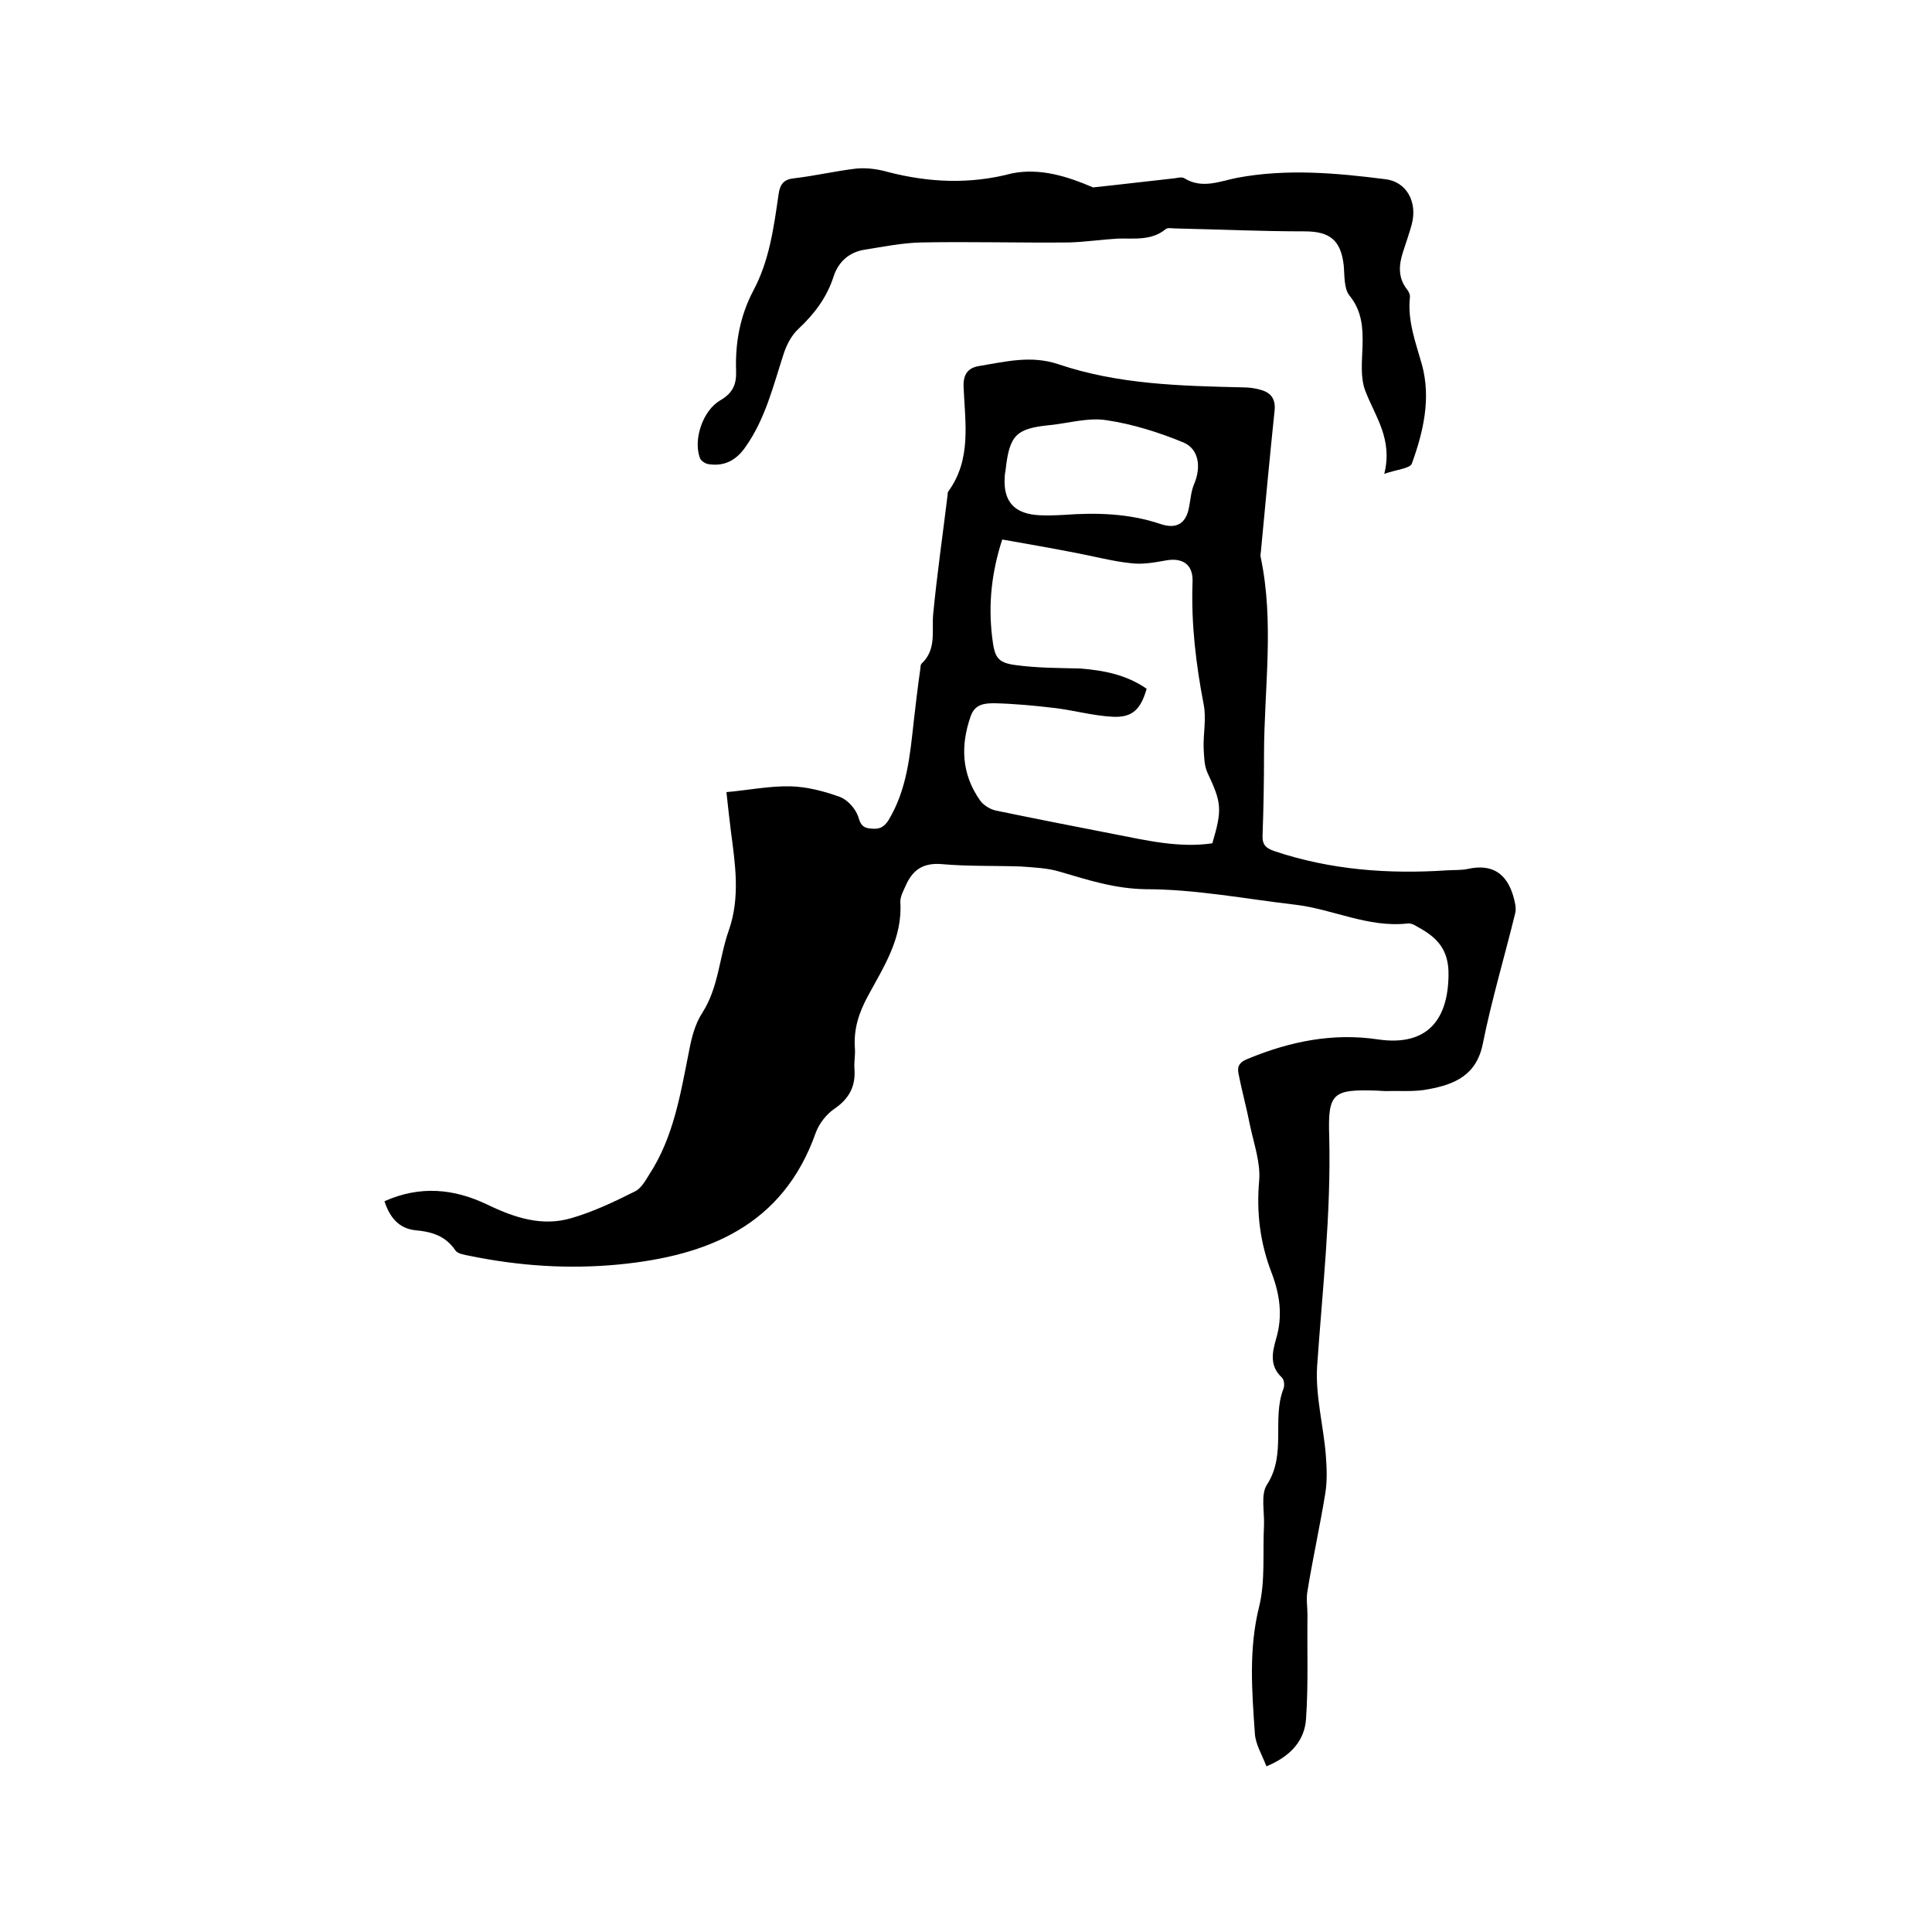 <svg enable-background="new 0 0 400 400" viewBox="0 0 400 400" xmlns="http://www.w3.org/2000/svg"><path d="m79.6 248.7c7.4-3.3 14.4-2.6 21.3.7 5.6 2.7 11.3 4.6 17.4 2.8 4.5-1.3 8.9-3.4 13.1-5.5 1.3-.6 2.2-2.2 3-3.5 5.1-7.8 6.5-16.8 8.3-25.8.5-2.6 1.2-5.4 2.7-7.7 3.4-5.3 3.5-11.5 5.5-17.1 2.4-6.9 1.3-13.8.4-20.7-.3-2.5-.6-5-.9-7.9 4.5-.4 8.9-1.3 13.3-1.2 3.4.1 6.9 1 10.2 2.2 1.6.6 3.2 2.4 3.8 4.1.4 1.4.8 2.2 2.2 2.4 1.6.2 2.8.2 4-1.6 3.9-6.4 4.5-13.5 5.3-20.7.4-3.5.8-6.9 1.3-10.4.1-.5 0-1.2.4-1.5 3-2.9 2-6.6 2.3-10.1.8-8.3 2-16.6 3-24.8 0-.2 0-.5.1-.6 4.9-6.7 3.5-14.3 3.2-21.7-.1-2.6.9-3.9 3.1-4.3 5.5-.9 10.8-2.3 16.5-.4 12.4 4.2 25.3 4.5 38.2 4.8 1.4 0 2.8.2 4 .6 1.9.6 2.8 1.9 2.6 4.1-1 9.6-1.9 19.2-2.8 28.8 0 .5-.2 1.1-.1 1.6 2.9 13.7.7 27.4.7 41.1 0 5.5-.1 11-.3 16.5-.1 2 .7 2.7 2.4 3.3 11.6 3.9 23.6 4.8 35.7 4 1.5-.1 3 0 4.4-.3 5-1.1 8 .9 9.4 5.6.3 1.1.7 2.5.4 3.6-2.2 9-4.9 18-6.7 27-1.3 6.5-5.8 8.4-11.2 9.4-2.9.6-5.9.3-8.9.4-.6 0-1.3-.1-1.9-.1-9.1-.3-10.1.5-9.8 9.5.4 15.9-1.4 31.7-2.5 47.5-.4 6.1 1.3 12.3 1.8 18.5.2 2.6.3 5.3-.1 7.8-1.1 6.8-2.6 13.5-3.7 20.3-.3 1.6 0 3.4 0 5-.1 7.2.2 14.3-.3 21.5-.3 4.4-3.1 7.7-8.2 9.8-.9-2.4-2.3-4.6-2.4-6.9-.6-8.7-1.3-17.4.9-26.2 1.3-5.3.7-11.2 1-16.8.1-2.9-.7-6.4.6-8.4 4.1-6.3 1-13.5 3.4-19.8.3-.7.2-1.9-.3-2.4-2.6-2.4-2-5.2-1.2-8 1.4-4.7.8-9.1-.9-13.6-2.4-6.2-3.2-12.5-2.6-19.2.3-3.7-1.1-7.6-1.9-11.4-.7-3.6-1.7-7.2-2.4-10.8-.3-1.6.4-2.4 2-3 8.7-3.6 17.6-5.4 26.9-4 10.3 1.5 14.5-4.2 14.6-13.3.1-5.4-2.5-7.9-6.4-10-.6-.4-1.4-.8-2.1-.7-8.2.9-15.5-3-23.3-3.9-10.3-1.2-20.6-3.2-30.9-3.2-6.4-.1-11.9-1.9-17.7-3.6-2.6-.8-5.4-.9-8.1-1.1-5.5-.2-11 0-16.5-.5-3.9-.3-6 1.3-7.4 4.5-.5 1.1-1.1 2.2-1.1 3.3.5 7.5-3.4 13.4-6.7 19.5-1.9 3.5-3 6.9-2.7 10.9.1 1.4-.2 2.8-.1 4.1.3 3.7-1.1 6.3-4.2 8.4-1.6 1.1-3.1 3-3.8 4.9-6.8 19.3-22.4 25.5-40.8 27.3-10.4 1-20.7.3-30.9-1.8-1-.2-2.4-.4-2.9-1.1-2.1-3.1-5-3.9-8.4-4.2-3.3-.4-5.2-2.6-6.3-6zm157.8-106.1c-1.2 4.2-2.9 6-7 5.8-4-.2-7.9-1.3-11.9-1.8-4.2-.5-8.4-.9-12.6-1-1.9 0-4 .1-4.9 2.6-2.2 6.2-1.9 12.1 1.9 17.5.7 1 2 1.8 3.2 2.1 8.2 1.7 16.4 3.3 24.6 4.9 6.7 1.3 13.4 2.9 20.3 1.9 2.1-7.1 1.9-8.4-1-14.6-.7-1.5-.7-3.4-.8-5.1-.1-3 .6-6.1 0-9.1-1.6-8.3-2.6-16.7-2.3-25.2.2-3.8-2.1-5.3-5.9-4.5-2.2.4-4.6.8-6.9.5-3.8-.4-7.5-1.4-11.2-2.1-5.1-1-10.3-1.9-15.4-2.8-2.2 6.8-2.9 13.3-2.1 20.1.5 4.1.9 5.4 4.9 5.9 4.4.6 8.8.6 13.3.7 5 .4 9.6 1.3 13.8 4.2zm-29.4-43.5c-.2 4.5 1.8 7 6.3 7.5 2 .2 4 .1 6 0 6.8-.5 13.5-.3 20 1.9 3.3 1.1 5.3-.1 5.9-3.6.3-1.5.4-3.2 1-4.6 1.5-3.5 1.1-7.3-2.2-8.7-5.1-2.1-10.5-3.8-15.9-4.6-3.7-.6-7.8.6-11.6 1-7.1.7-8.5 2-9.3 9.3-.1.5-.2 1.2-.2 1.8z"/><path d="m226.3 38.8c5.8-.6 11.4-1.3 17-1.9.6-.1 1.4-.3 1.9 0 3.7 2.3 7.4.6 11-.1 10.2-1.9 20.4-1 30.6.3 4.4.5 6.7 4.7 5.5 9.3-.5 1.9-1.2 3.8-1.8 5.7-.9 2.7-1.1 5.4.8 7.8.4.5.7 1.2.6 1.7-.5 4.9 1.2 9.3 2.5 13.9 1.9 7 .3 13.9-2.1 20.5-.4 1-3.1 1.2-5.7 2.1 1.8-7.2-1.9-11.9-3.9-17.1-1.1-2.8-.7-6.2-.6-9.4.1-3.7-.1-7.2-2.7-10.4-1.2-1.5-1-4.2-1.2-6.3-.6-5.2-2.9-7-8.1-7-8.9 0-17.7-.4-26.6-.6-.7 0-1.7-.2-2.1.1-3 2.5-6.6 1.9-10 2-3.4.2-6.7.7-10.1.8-10.2.1-20.5-.2-30.7 0-3.9.1-7.8.9-11.6 1.5-3.2.5-5.4 2.5-6.4 5.5-1.4 4.4-4 7.8-7.3 10.9-1.4 1.3-2.4 3.2-3 5-2.2 6.7-3.8 13.6-8 19.5-1.9 2.7-4.3 4-7.6 3.5-.7-.1-1.6-.7-1.8-1.3-1.4-3.8.6-9.8 4.2-11.9 2.6-1.5 3.4-3.3 3.3-6.1-.2-5.8.8-11.3 3.5-16.5 3.4-6.3 4.3-13.2 5.3-20.1.3-2.1 1.1-3.1 3.3-3.3 4.3-.5 8.5-1.5 12.8-2 2.1-.2 4.4.1 6.5.7 8.5 2.2 17 2.6 25.7.3 5.9-1.2 11.7.7 16.8 2.9z"/></svg>